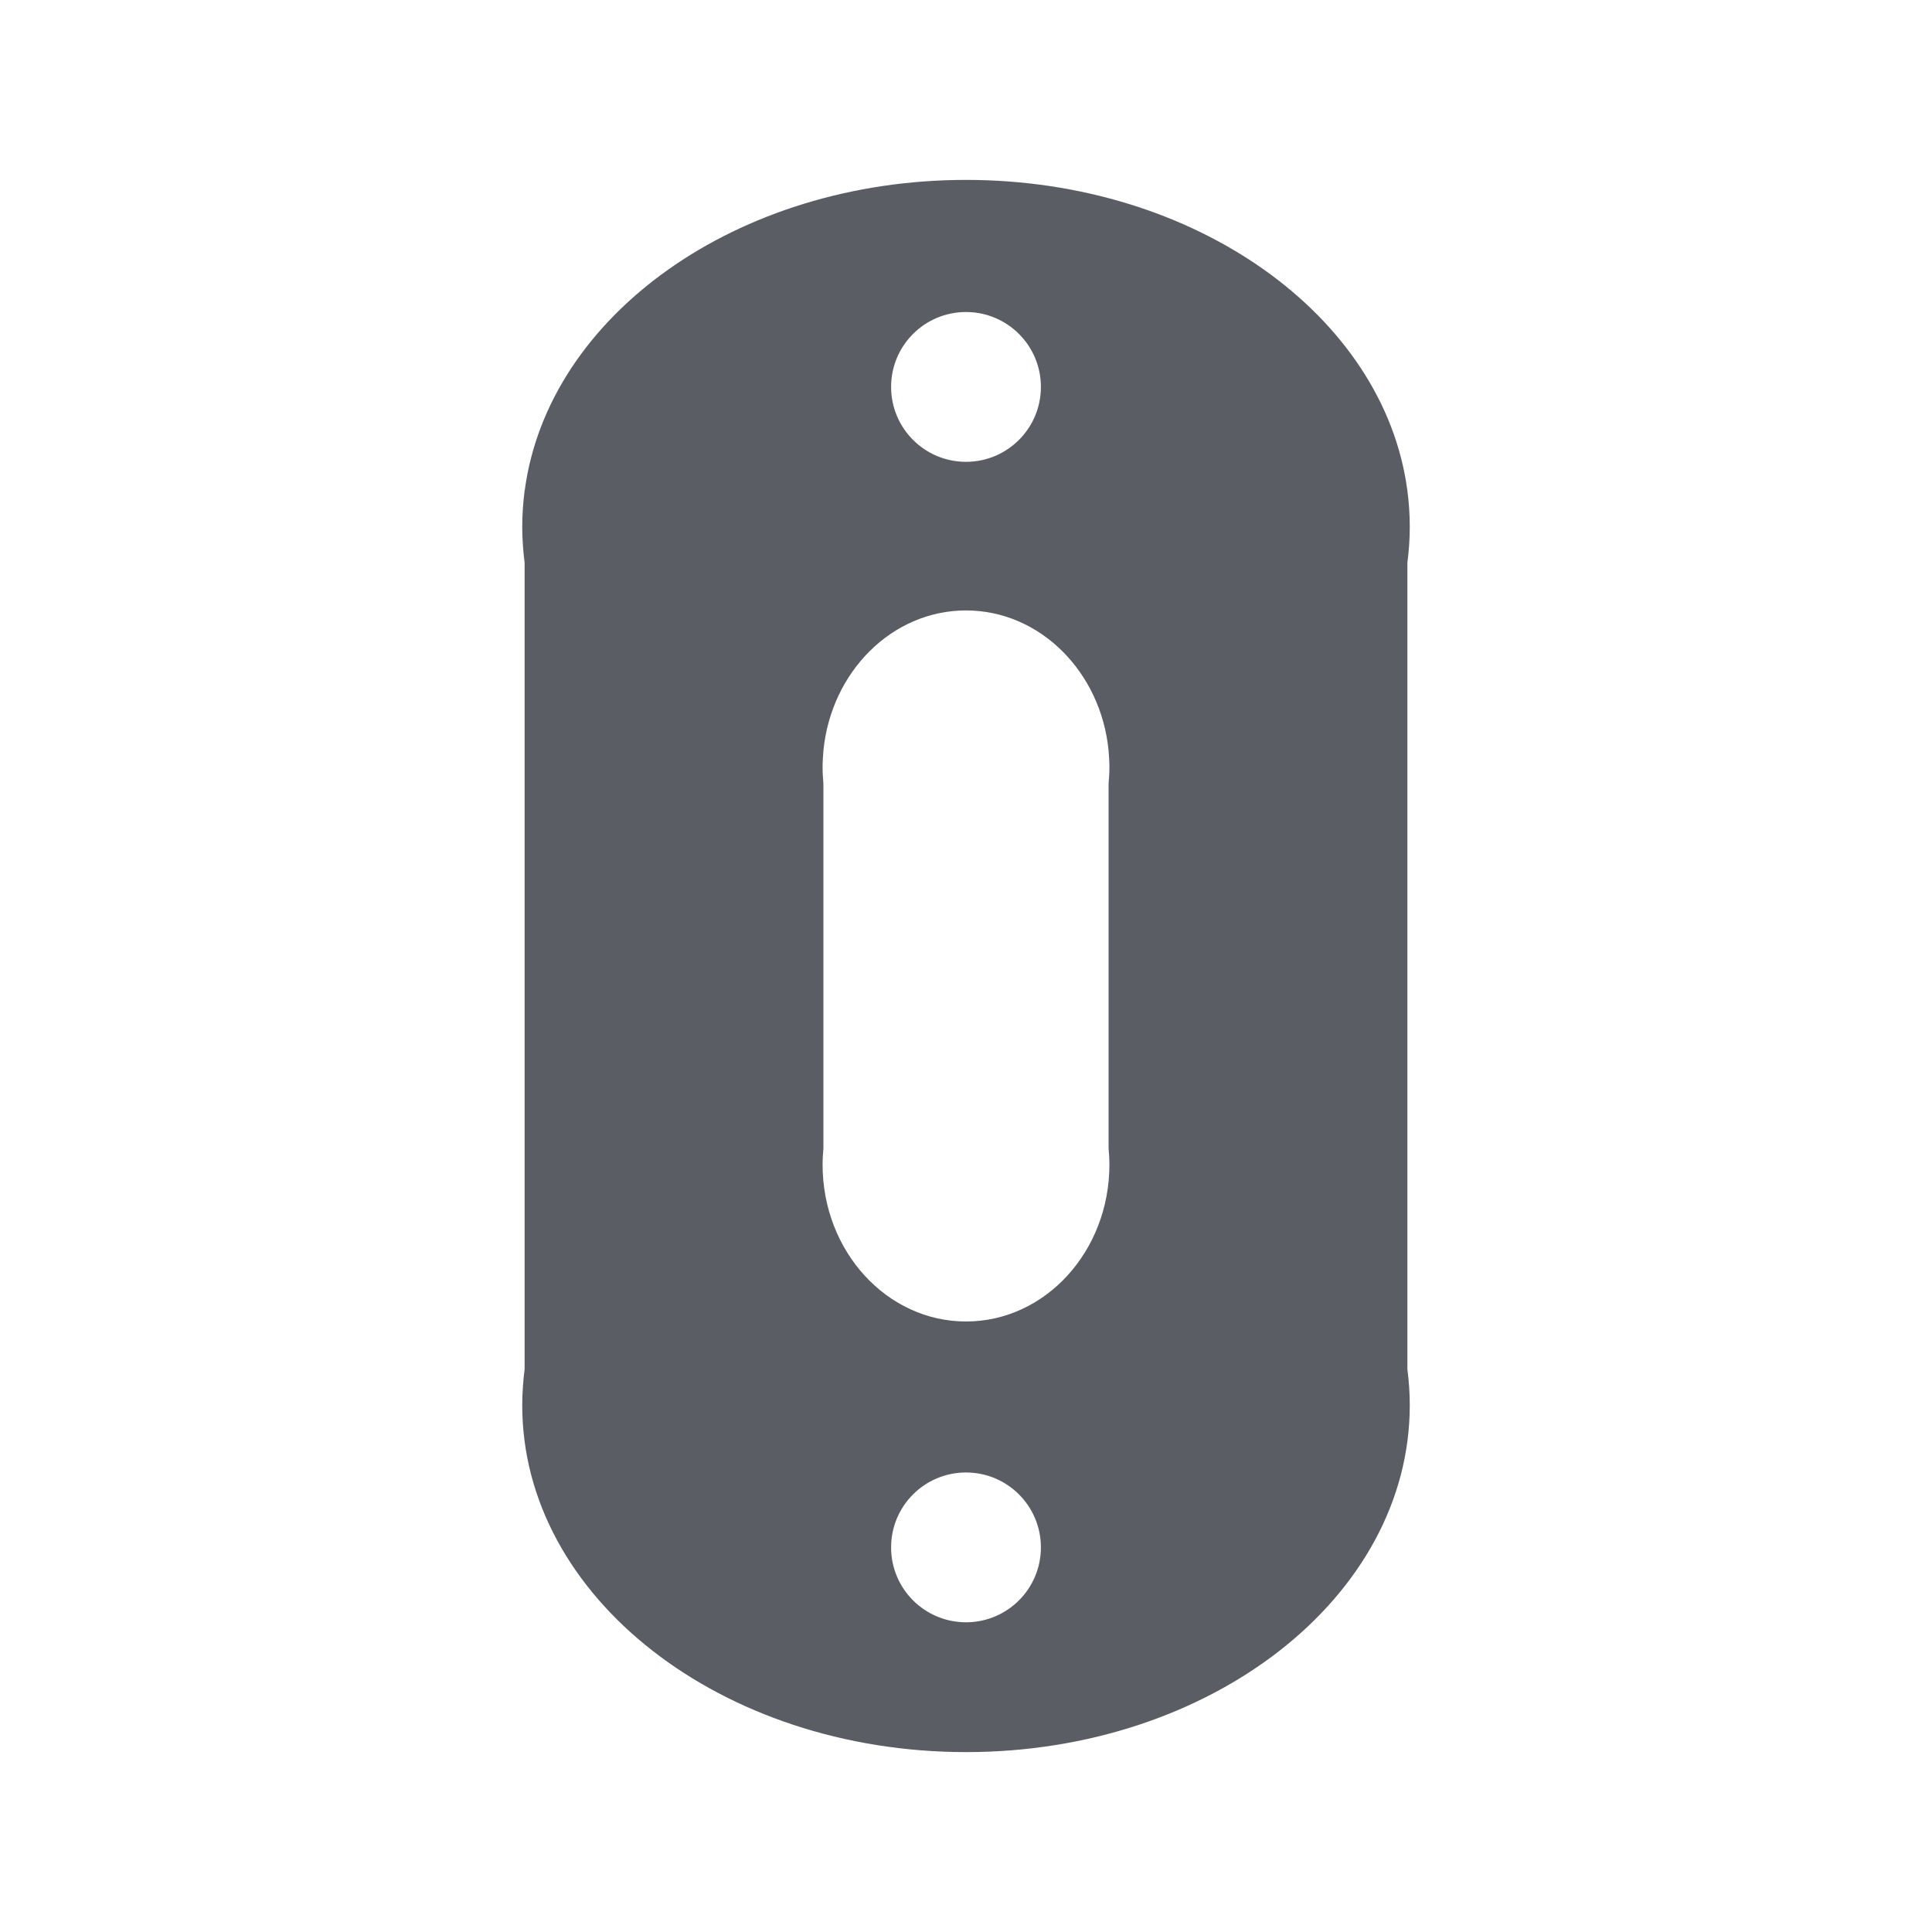 <?xml version="1.0" encoding="utf-8"?>
<svg viewBox="0 0 26 26" xmlns="http://www.w3.org/2000/svg">
  <path d="M 14.919 10.106 L 14.919 10.104 C 14.817 9.043 13.996 8.215 13 8.215 C 12.003 8.215 11.184 9.043 11.081 10.104 L 11.081 10.106 C 11.075 10.178 11.07 10.252 11.07 10.326 C 11.07 10.402 11.075 10.474 11.081 10.546 L 11.081 15.454 C 11.075 15.526 11.07 15.598 11.07 15.673 C 11.07 16.839 11.935 17.784 13 17.784 C 14.067 17.784 14.93 16.839 14.93 15.673 C 14.93 15.598 14.925 15.526 14.919 15.454 L 14.919 10.546 C 14.925 10.474 14.93 10.402 14.93 10.326 C 14.93 10.252 14.925 10.178 14.919 10.106 Z M 18.972 7.089 C 18.972 7.252 18.961 7.414 18.94 7.573 L 18.94 18.426 C 18.961 18.586 18.972 18.748 18.972 18.912 C 18.972 21.489 16.299 23.579 13.001 23.579 C 9.703 23.579 7.028 21.489 7.028 18.912 C 7.028 18.748 7.04 18.586 7.06 18.426 L 7.06 7.573 C 7.04 7.414 7.028 7.252 7.028 7.089 C 7.028 6.924 7.04 6.762 7.06 6.603 L 7.06 6.597 L 7.062 6.597 C 7.375 4.251 9.913 2.421 13.001 2.421 C 16.088 2.421 18.627 4.251 18.939 6.597 L 18.94 6.597 L 18.94 6.603 C 18.961 6.762 18.972 6.924 18.972 7.089 Z M 13 4.199 C 12.443 4.199 11.992 4.65 11.992 5.207 C 11.992 5.764 12.443 6.215 13 6.215 C 13.557 6.215 14.008 5.764 14.008 5.207 C 14.008 4.65 13.557 4.199 13 4.199 Z M 13 19.816 C 12.443 19.816 11.992 20.267 11.992 20.824 C 11.992 21.381 12.443 21.832 13 21.832 C 13.557 21.832 14.008 21.381 14.008 20.824 C 14.008 20.267 13.557 19.816 13 19.816 Z" style="fill: rgb(90, 93, 99);"/>
</svg>